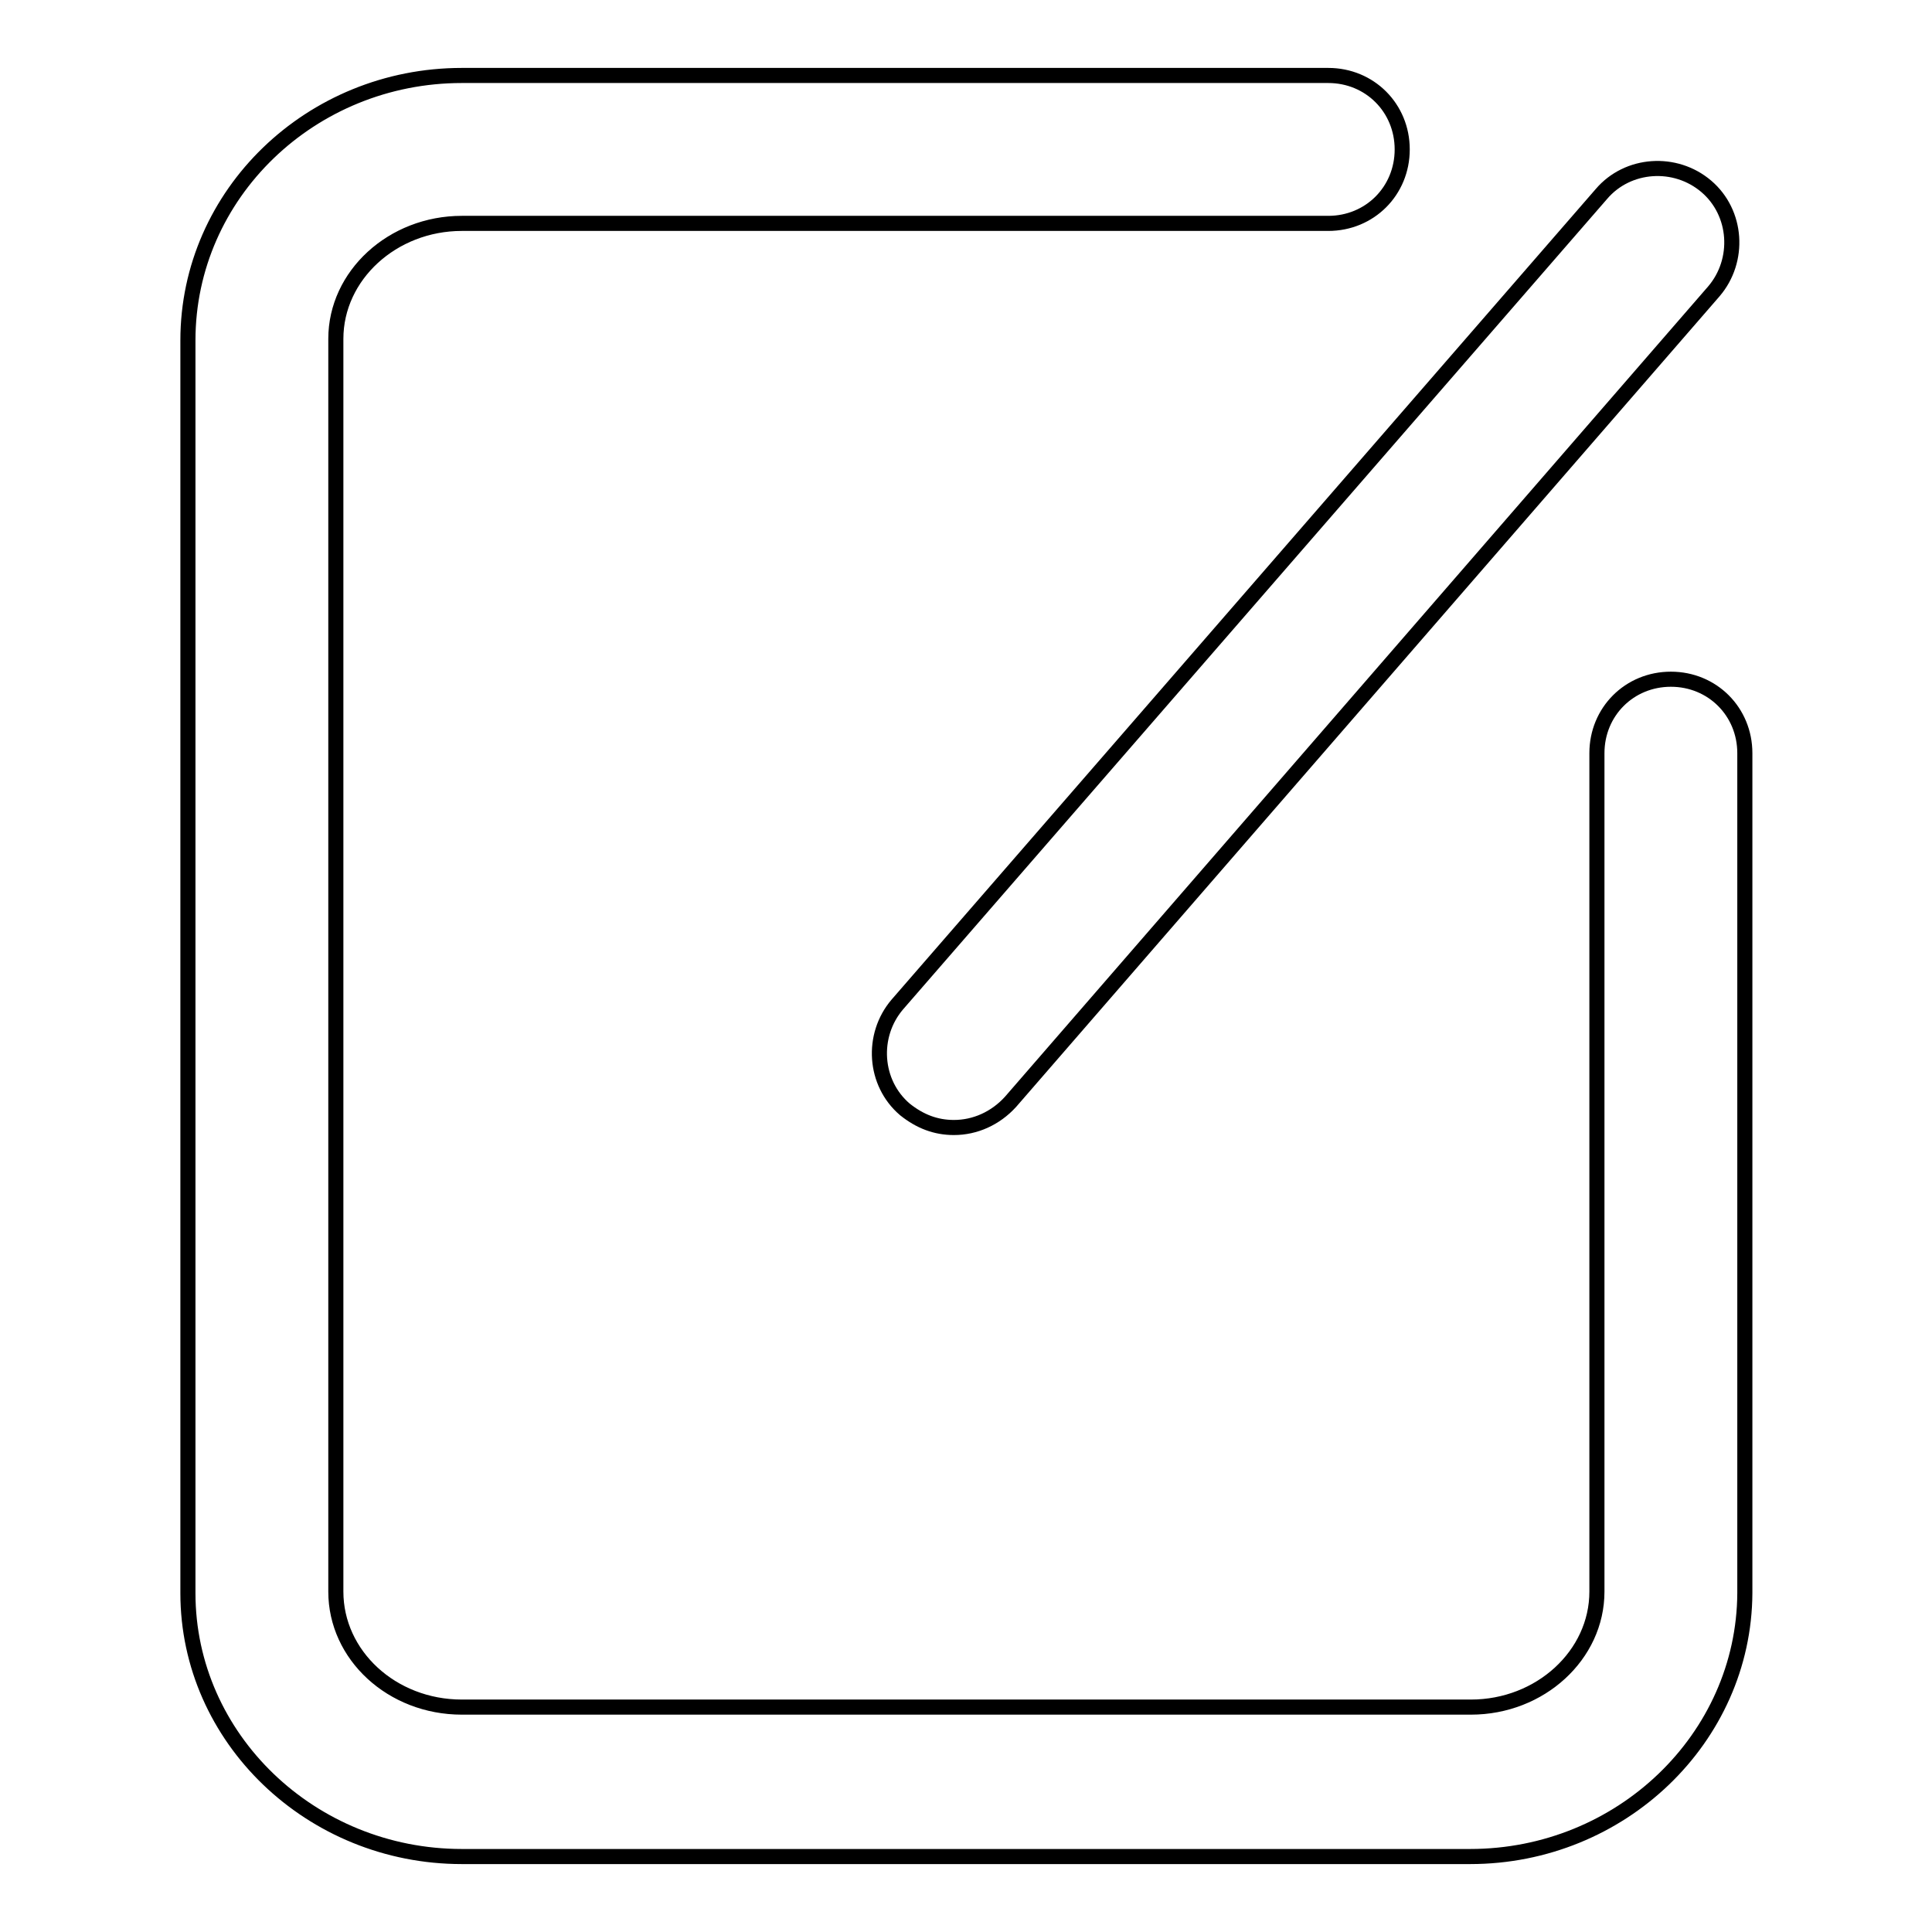 <?xml version="1.0" encoding="utf-8"?>
<!-- Svg Vector Icons : http://www.onlinewebfonts.com/icon -->
<!DOCTYPE svg PUBLIC "-//W3C//DTD SVG 1.1//EN" "http://www.w3.org/Graphics/SVG/1.1/DTD/svg11.dtd">
<svg version="1.1" xmlns="http://www.w3.org/2000/svg" xmlns:xlink="http://www.w3.org/1999/xlink" x="0px" y="0px" viewBox="0 0 256 256" enable-background="new 0 0 256 256" xml:space="preserve">
<g> <path stroke-width="2" fill-opacity="0" stroke="#000000"  d="M194.8,246H61.2c-20,0-36.3-15.7-36.3-34.9v-166C24.9,25.7,41.2,10,61.2,10H176c5.5,0,9.8,4.3,9.8,9.8 s-4.3,9.8-9.8,9.8H61.2c-9.2,0-16.7,6.9-16.7,15.3v166c0,8.4,7.4,15.3,16.7,15.3h133.7c9.2,0,16.7-6.9,16.7-15.3V99.8 c0-5.5,4.3-9.8,9.8-9.8c5.5,0,9.8,4.3,9.8,9.8v111.3C231.1,230.3,214.8,246,194.8,246z"/> <path stroke-width="2" fill-opacity="0" stroke="#000000"  d="M126.4,149.4c-2.4,0-4.5-0.8-6.5-2.4c-4.1-3.5-4.5-9.8-1-13.9l93.3-107.4c3.5-4.1,9.8-4.5,13.9-1 c4.1,3.5,4.5,9.8,1,13.9L133.9,146C131.9,148.2,129.2,149.4,126.4,149.4z"/></g>
</svg>